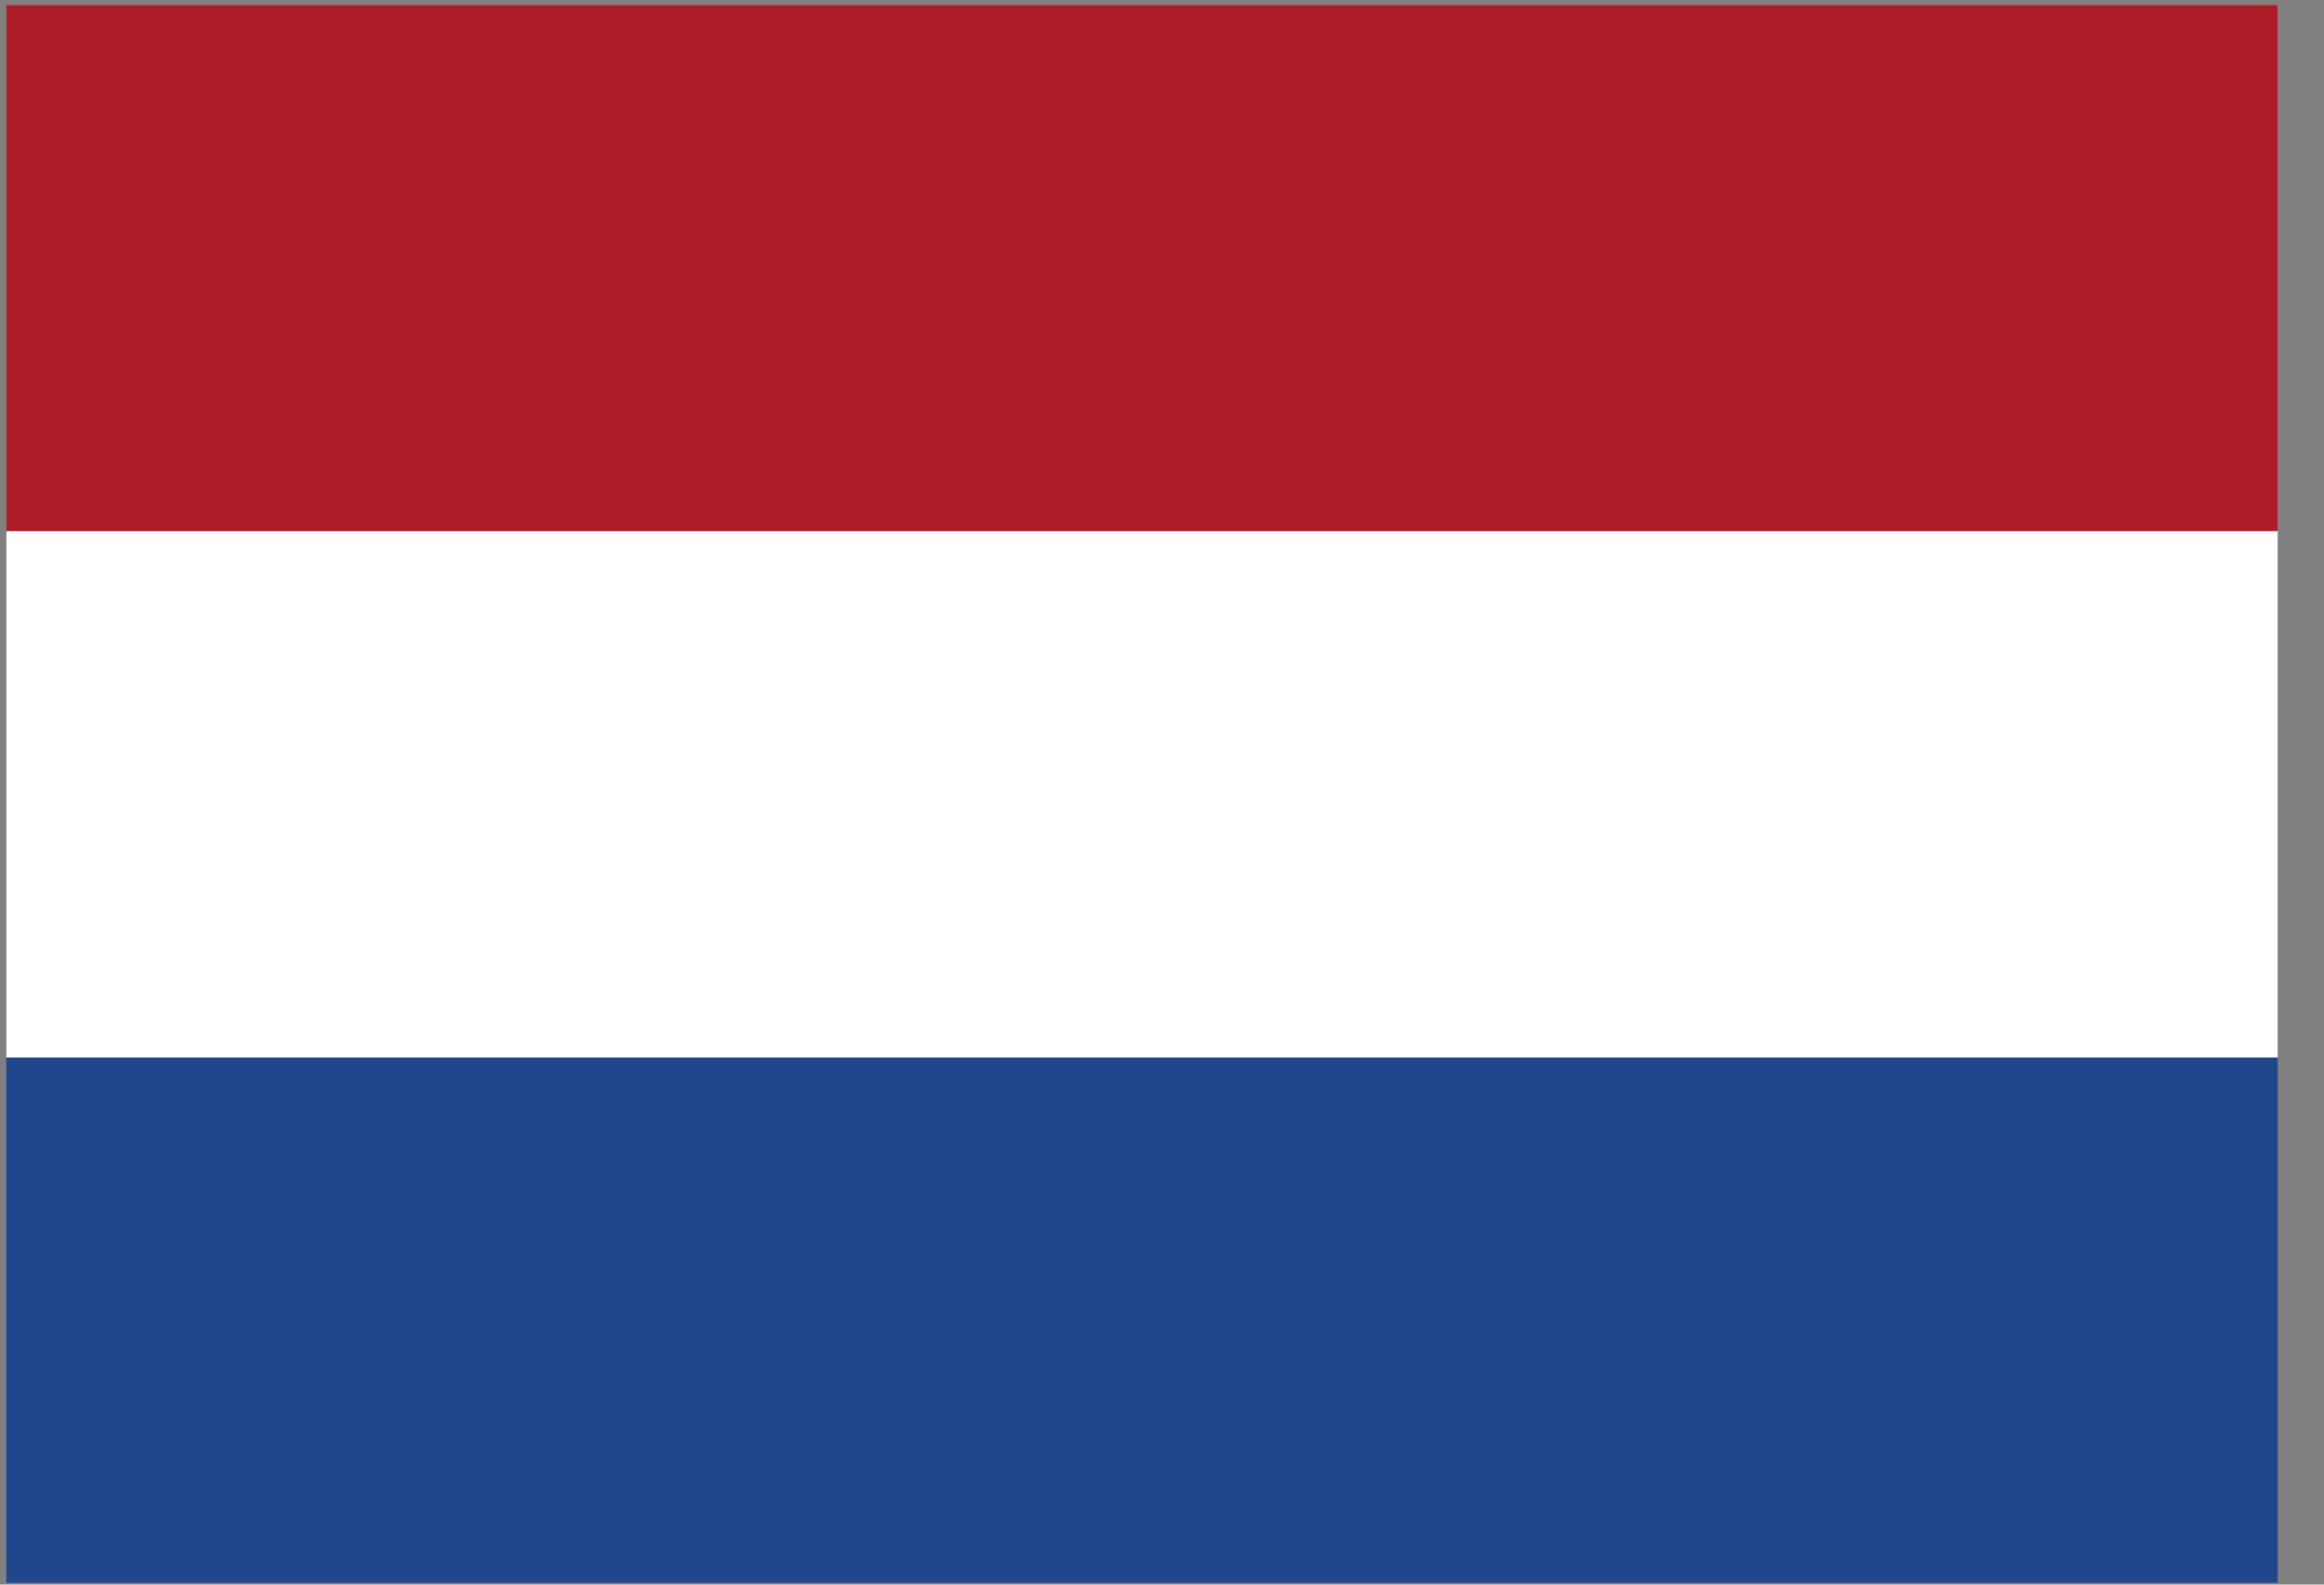 <svg width="22" height="15" viewBox="0 0 22 15" fill="none" xmlns="http://www.w3.org/2000/svg">
<rect x="0" y="0" width="22" height="15" fill="#808080" stroke="none"/>
<g clip-path="url(#clip15)">
<path d="M0.06 0.046H21.69V14.984H0.06V0.046Z" fill="#21468B"/>
<path d="M0.06 0.046H21.69V10.01H0.06V0.046Z" fill="white"/>
<path d="M0.06 0.046H21.69V5.028H0.06V0.046Z" fill="#AE1C28"/>
</g>
<defs>
<clipPath id="clip15">
<rect width="21.562" height="15" fill="white"/>
</clipPath>
</defs>
</svg>
